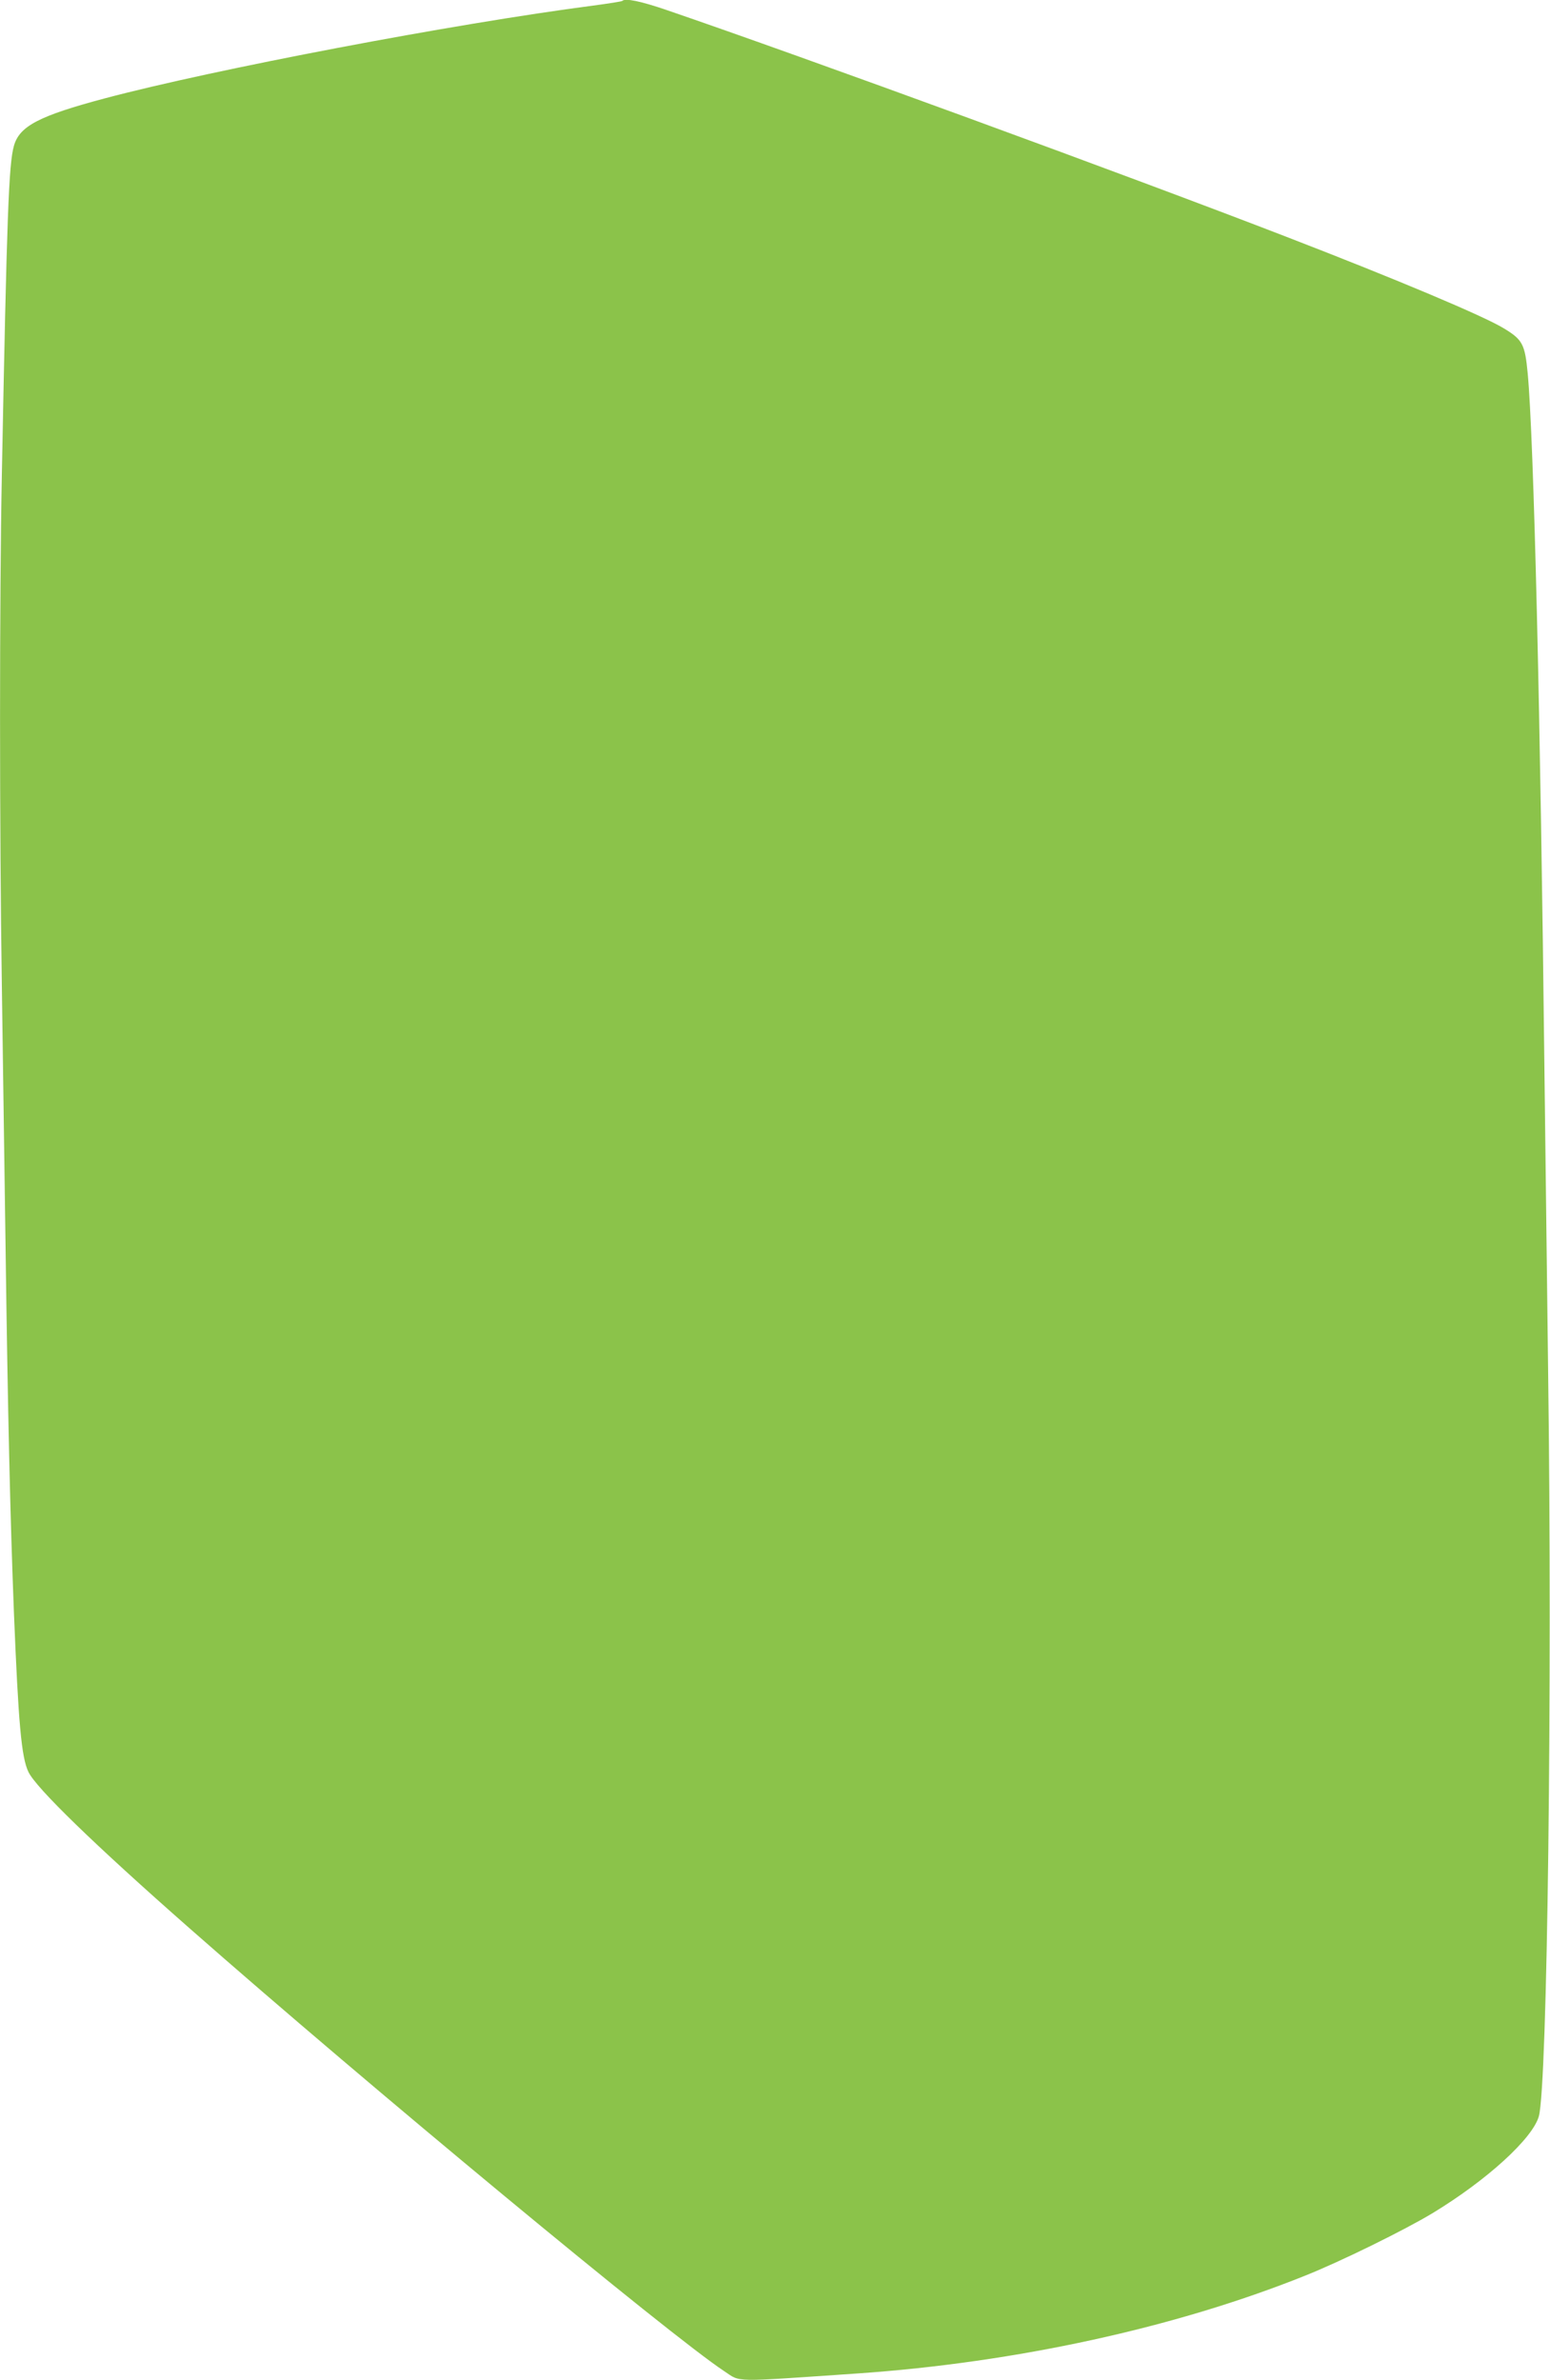 <?xml version="1.0" standalone="no"?>
<!DOCTYPE svg PUBLIC "-//W3C//DTD SVG 20010904//EN"
 "http://www.w3.org/TR/2001/REC-SVG-20010904/DTD/svg10.dtd">
<svg version="1.0" xmlns="http://www.w3.org/2000/svg"
 width="834pt" height="1280pt" viewBox="0 0 834 1280"
 preserveAspectRatio="xMidYMid meet">
<g transform="translate(0,1280) scale(0.1,-0.1)"
fill="#8bc34a" stroke="none">
<path d="M3348 12795 c-3 -3 -73 -14 -156 -25 -752 -98 -2041 -343 -2628 -499
-353 -94 -459 -149 -489 -255 -28 -99 -38 -368 -65 -1766 -13 -655 -13 -1917
0 -2755 5 -357 14 -990 20 -1405 12 -899 25 -1450 45 -1965 24 -592 40 -777
78 -855 41 -86 353 -389 867 -841 955 -840 2587 -2191 2877 -2382 92 -60 29
-59 718 -12 852 59 1709 246 2405 525 194 77 539 247 688 337 292 177 538 401
572 521 46 165 73 2315 50 3997 -5 391 -14 1126 -20 1635 -21 1891 -57 3391
-90 3742 -15 157 -27 181 -130 243 -109 66 -569 260 -1170 492 -843 326 -2593
966 -3333 1219 -140 48 -223 65 -239 49z"/>
</g>
</svg>
